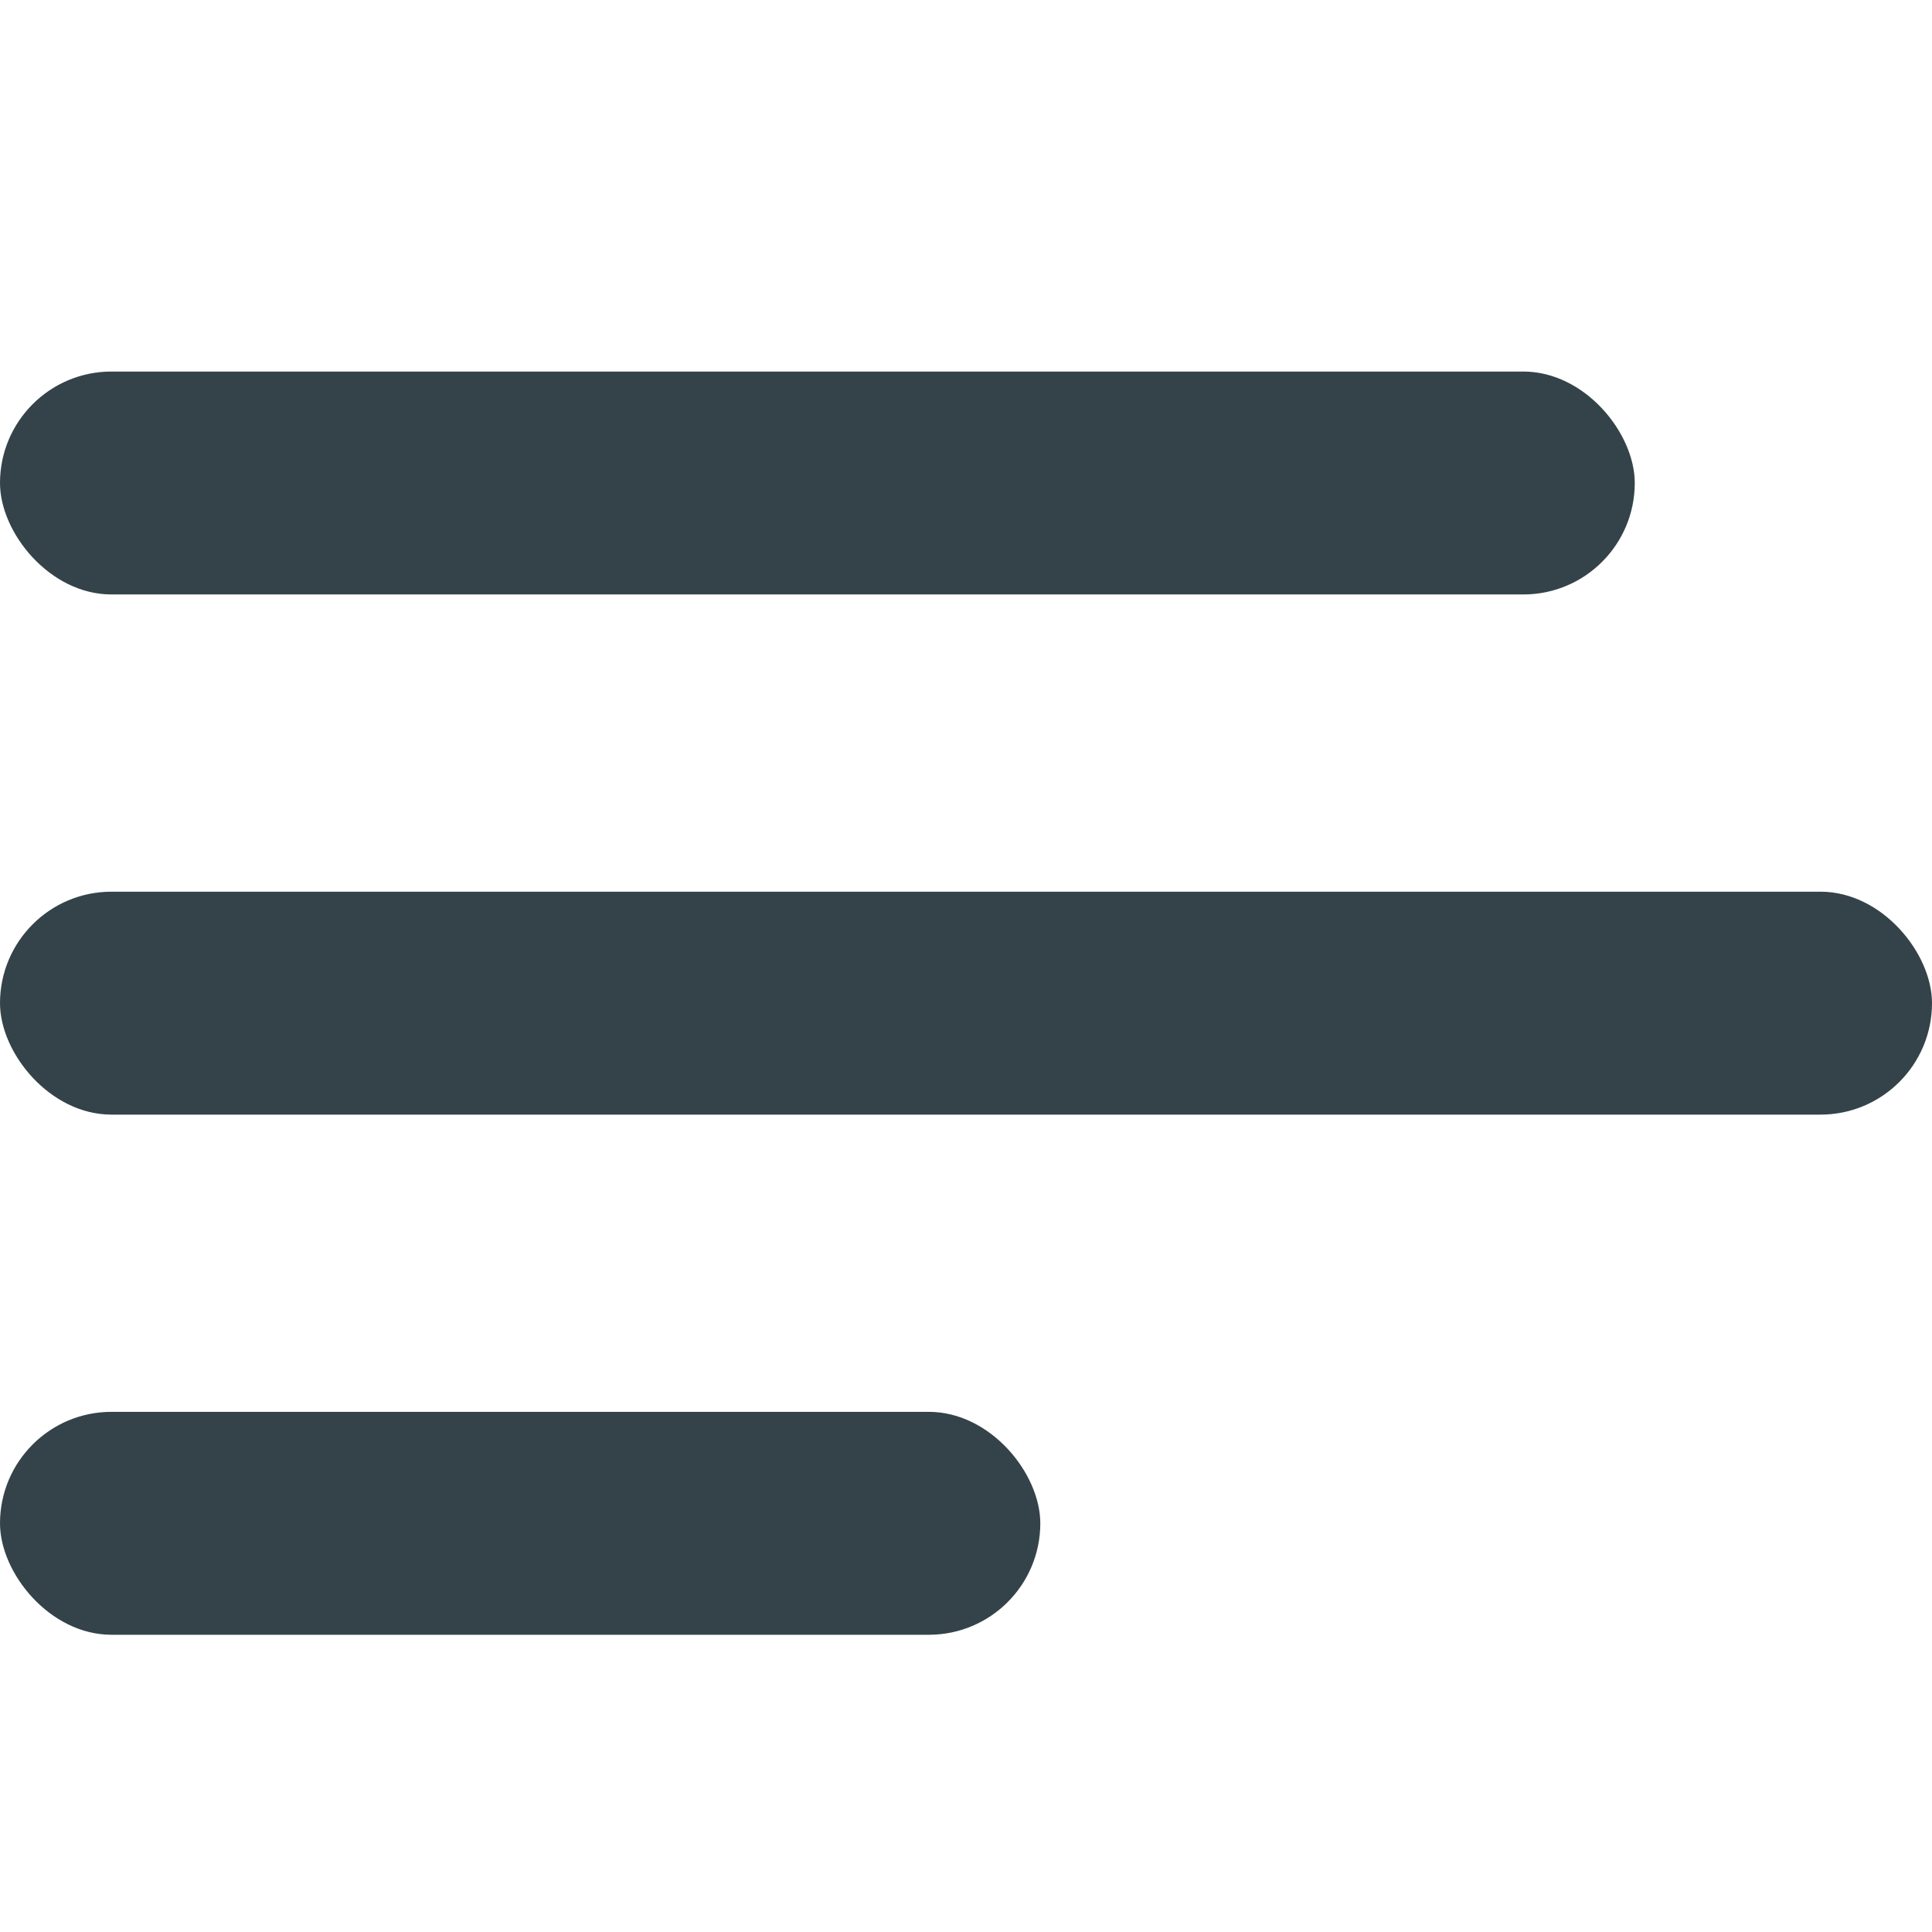 <?xml version="1.0" encoding="UTF-8"?>
<svg width="26px" height="26px" viewBox="0 0 26 26" version="1.1" xmlns="http://www.w3.org/2000/svg" xmlns:xlink="http://www.w3.org/1999/xlink">
    <g id="Designs" stroke="none" stroke-width="1" fill="none" fill-rule="evenodd">
        <g id="drawer-mobile-no-js" transform="translate(-307, -167)">
            <g id="Group" transform="translate(285, 112)">
                <g id="new/navbar-mobile" transform="translate(0, 36)">
                    <g id="menu" transform="translate(22, 19)">
                        <rect id="Rectangle" fill="#34434A" x="0" y="5" width="22" height="3" rx="1.5"></rect>
                        <rect id="Rectangle" fill="#34434A" x="0" y="12" width="26" height="3" rx="1.5"></rect>
                        <rect id="Rectangle" fill="#34434A" x="0" y="19" width="14" height="3" rx="1.5"></rect>
                    </g>
                </g>
            </g>
        </g>
    </g>
</svg>
